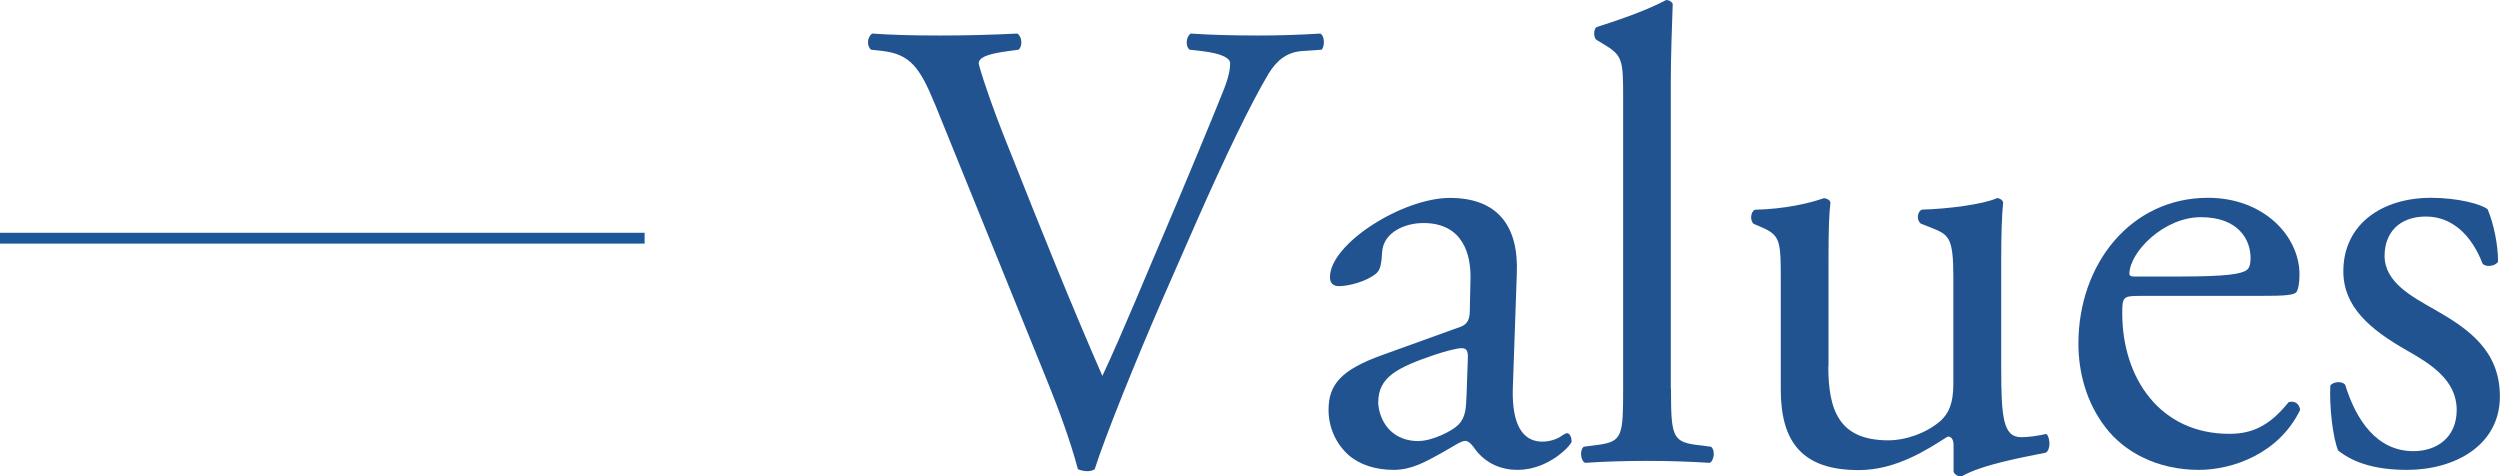 <?xml version="1.0" encoding="UTF-8"?> <svg xmlns="http://www.w3.org/2000/svg" id="_イヤー_2" viewBox="0 0 230.91 44"><defs><style>.cls-1{fill:#225391;}.cls-2{fill:none;stroke:#1b589a;stroke-miterlimit:10;}</style></defs><g id="_イヤー_1-2"><g><g><path class="cls-1" d="M86.34,9.59c-1.37-3.33-2.26-4.58-4.82-4.88l-1.07-.12c-.42-.36-.36-1.19,.12-1.49,1.73,.12,3.63,.18,6.19,.18s4.7-.06,7.2-.18c.42,.24,.53,1.13,.12,1.49l-.89,.12c-2.26,.3-2.74,.66-2.8,1.13,.12,.6,1.13,3.81,2.98,8.34,2.74,6.91,5.48,13.75,8.45,20.54,1.85-3.93,4.35-10.06,5.72-13.22,1.73-4.05,4.53-10.78,5.54-13.34,.48-1.25,.54-1.91,.54-2.32s-.6-.89-2.68-1.13l-1.07-.12c-.42-.36-.3-1.25,.12-1.49,1.67,.12,3.93,.18,6.19,.18,1.96,0,3.81-.06,5.77-.18,.42,.24,.42,1.19,.12,1.49l-1.79,.12c-1.43,.12-2.32,.83-3.1,2.08-1.67,2.8-3.99,7.62-6.67,13.69l-3.21,7.32c-2.38,5.48-5.18,12.38-6.19,15.54-.18,.12-.42,.18-.66,.18-.3,0-.6-.06-.89-.18-.66-2.5-1.73-5.42-2.74-7.92l-10.48-25.84Z"></path><path class="cls-1" d="M134.75,30.25c.89-.3,1.01-.83,1.01-1.73l.06-2.74c.06-2.2-.65-5.18-4.35-5.18-1.67,0-3.69,.83-3.81,2.68-.06,.95-.12,1.67-.6,2.02-.89,.71-2.5,1.13-3.39,1.13-.54,0-.83-.3-.83-.83,0-3.1,6.73-7.32,11.07-7.32s6.37,2.5,6.19,6.97l-.36,10.36c-.12,2.74,.42,5.18,2.74,5.18,.6,0,1.13-.18,1.49-.36,.3-.18,.6-.42,.77-.42,.24,0,.42,.36,.42,.77,0,.3-2.08,2.62-5,2.62-1.43,0-2.86-.54-3.87-1.85-.24-.36-.6-.83-.95-.83-.42,0-1.13,.54-2.32,1.19-1.31,.71-2.62,1.49-4.29,1.49s-3.16-.48-4.17-1.37c-1.13-1.01-1.85-2.5-1.85-4.17,0-2.32,1.13-3.69,4.94-5.06l7.09-2.56Zm-3.69,10.48c1.19,0,3.04-.89,3.63-1.49,.71-.72,.71-1.55,.77-2.8l.12-3.51c0-.66-.24-.77-.6-.77s-1.37,.24-2.44,.6c-3.51,1.19-5.24,2.08-5.24,4.41,0,1.01,.71,3.57,3.75,3.57Z"></path><path class="cls-1" d="M154.34,35.9c0,4.29,.12,4.88,2.26,5.18l1.43,.18c.42,.3,.3,1.31-.12,1.49-1.97-.12-3.69-.18-5.78-.18s-3.93,.06-5.72,.18c-.42-.18-.53-1.19-.12-1.49l1.37-.18c2.2-.3,2.26-.89,2.26-5.18V8.99c0-3.51-.06-3.87-1.85-4.94l-.6-.36c-.3-.18-.3-1.01,0-1.19,1.49-.48,4.29-1.37,6.43-2.5,.24,0,.48,.12,.6,.36-.06,1.79-.18,4.76-.18,7.38v28.16Z"></path><path class="cls-1" d="M168.87,33.82c0,4.11,1.01,6.85,5.54,6.85,1.61,0,3.51-.66,4.82-1.79,.77-.71,1.19-1.61,1.19-3.45v-9.76c0-3.87-.42-3.99-2.2-4.7l-.77-.3c-.42-.24-.42-1.07,.06-1.31,2.38-.06,5.66-.48,6.97-1.07,.3,.06,.48,.18,.54,.42-.12,1.13-.18,2.98-.18,5.18v10c0,4.7,.18,6.49,1.85,6.49,.71,0,1.49-.12,2.32-.3,.36,.3,.42,1.49-.06,1.73-2.32,.48-5.77,1.07-7.8,2.2-.3,0-.6-.18-.71-.42v-2.44c0-.54-.18-.83-.54-.83-1.79,1.13-4.7,3.1-8.22,3.1-5.24,0-7.2-2.62-7.2-7.44v-9.94c0-3.75,0-4.29-1.79-5.06l-.71-.3c-.36-.3-.3-1.13,.12-1.31,2.74-.06,5.06-.6,6.37-1.07,.36,.06,.54,.18,.6,.42-.12,1.01-.18,2.26-.18,5.18v9.94Z"></path><path class="cls-1" d="M197.63,27.33c-1.55,0-1.61,.12-1.61,1.61,0,6.01,3.51,11.13,9.88,11.13,1.96,0,3.63-.6,5.48-2.92,.6-.18,1.01,.18,1.07,.71-1.96,4.05-6.25,5.54-9.35,5.54-3.87,0-6.91-1.67-8.63-3.93-1.79-2.32-2.5-5.12-2.5-7.74,0-7.32,4.82-13.46,11.97-13.46,5.12,0,8.45,3.51,8.45,7.09,0,.83-.12,1.31-.24,1.55-.18,.36-1.01,.42-3.51,.42h-11.02Zm3.69-1.79c4.41,0,5.72-.24,6.19-.6,.18-.12,.36-.36,.36-1.13,0-1.67-1.13-3.75-4.58-3.75s-6.55,3.21-6.61,5.18c0,.12,0,.3,.42,.3h4.23Z"></path><path class="cls-1" d="M229.78,19.35c.54,1.31,.95,3.22,.95,4.82-.24,.42-1.13,.54-1.43,.18-1.01-2.62-2.8-4.35-5.24-4.35s-3.81,1.49-3.81,3.63c0,2.44,2.5,3.75,4.58,4.94,3.16,1.79,6.07,3.81,6.07,8.04,0,4.53-4.17,6.79-8.57,6.79-2.8,0-4.88-.6-6.37-1.79-.48-1.13-.83-4.05-.72-6.01,.3-.36,1.07-.42,1.37-.06,1.01,3.27,2.92,6.13,6.31,6.13,2.14,0,3.99-1.25,3.99-3.81,0-2.74-2.38-4.23-4.58-5.48-3.45-1.96-5.89-4.05-5.89-7.32,0-4.35,3.57-6.79,8.1-6.79,2.5,0,4.7,.6,5.24,1.07Z"></path></g><line class="cls-2" x1="59.54" y1="22" y2="22"></line></g></g></svg> 